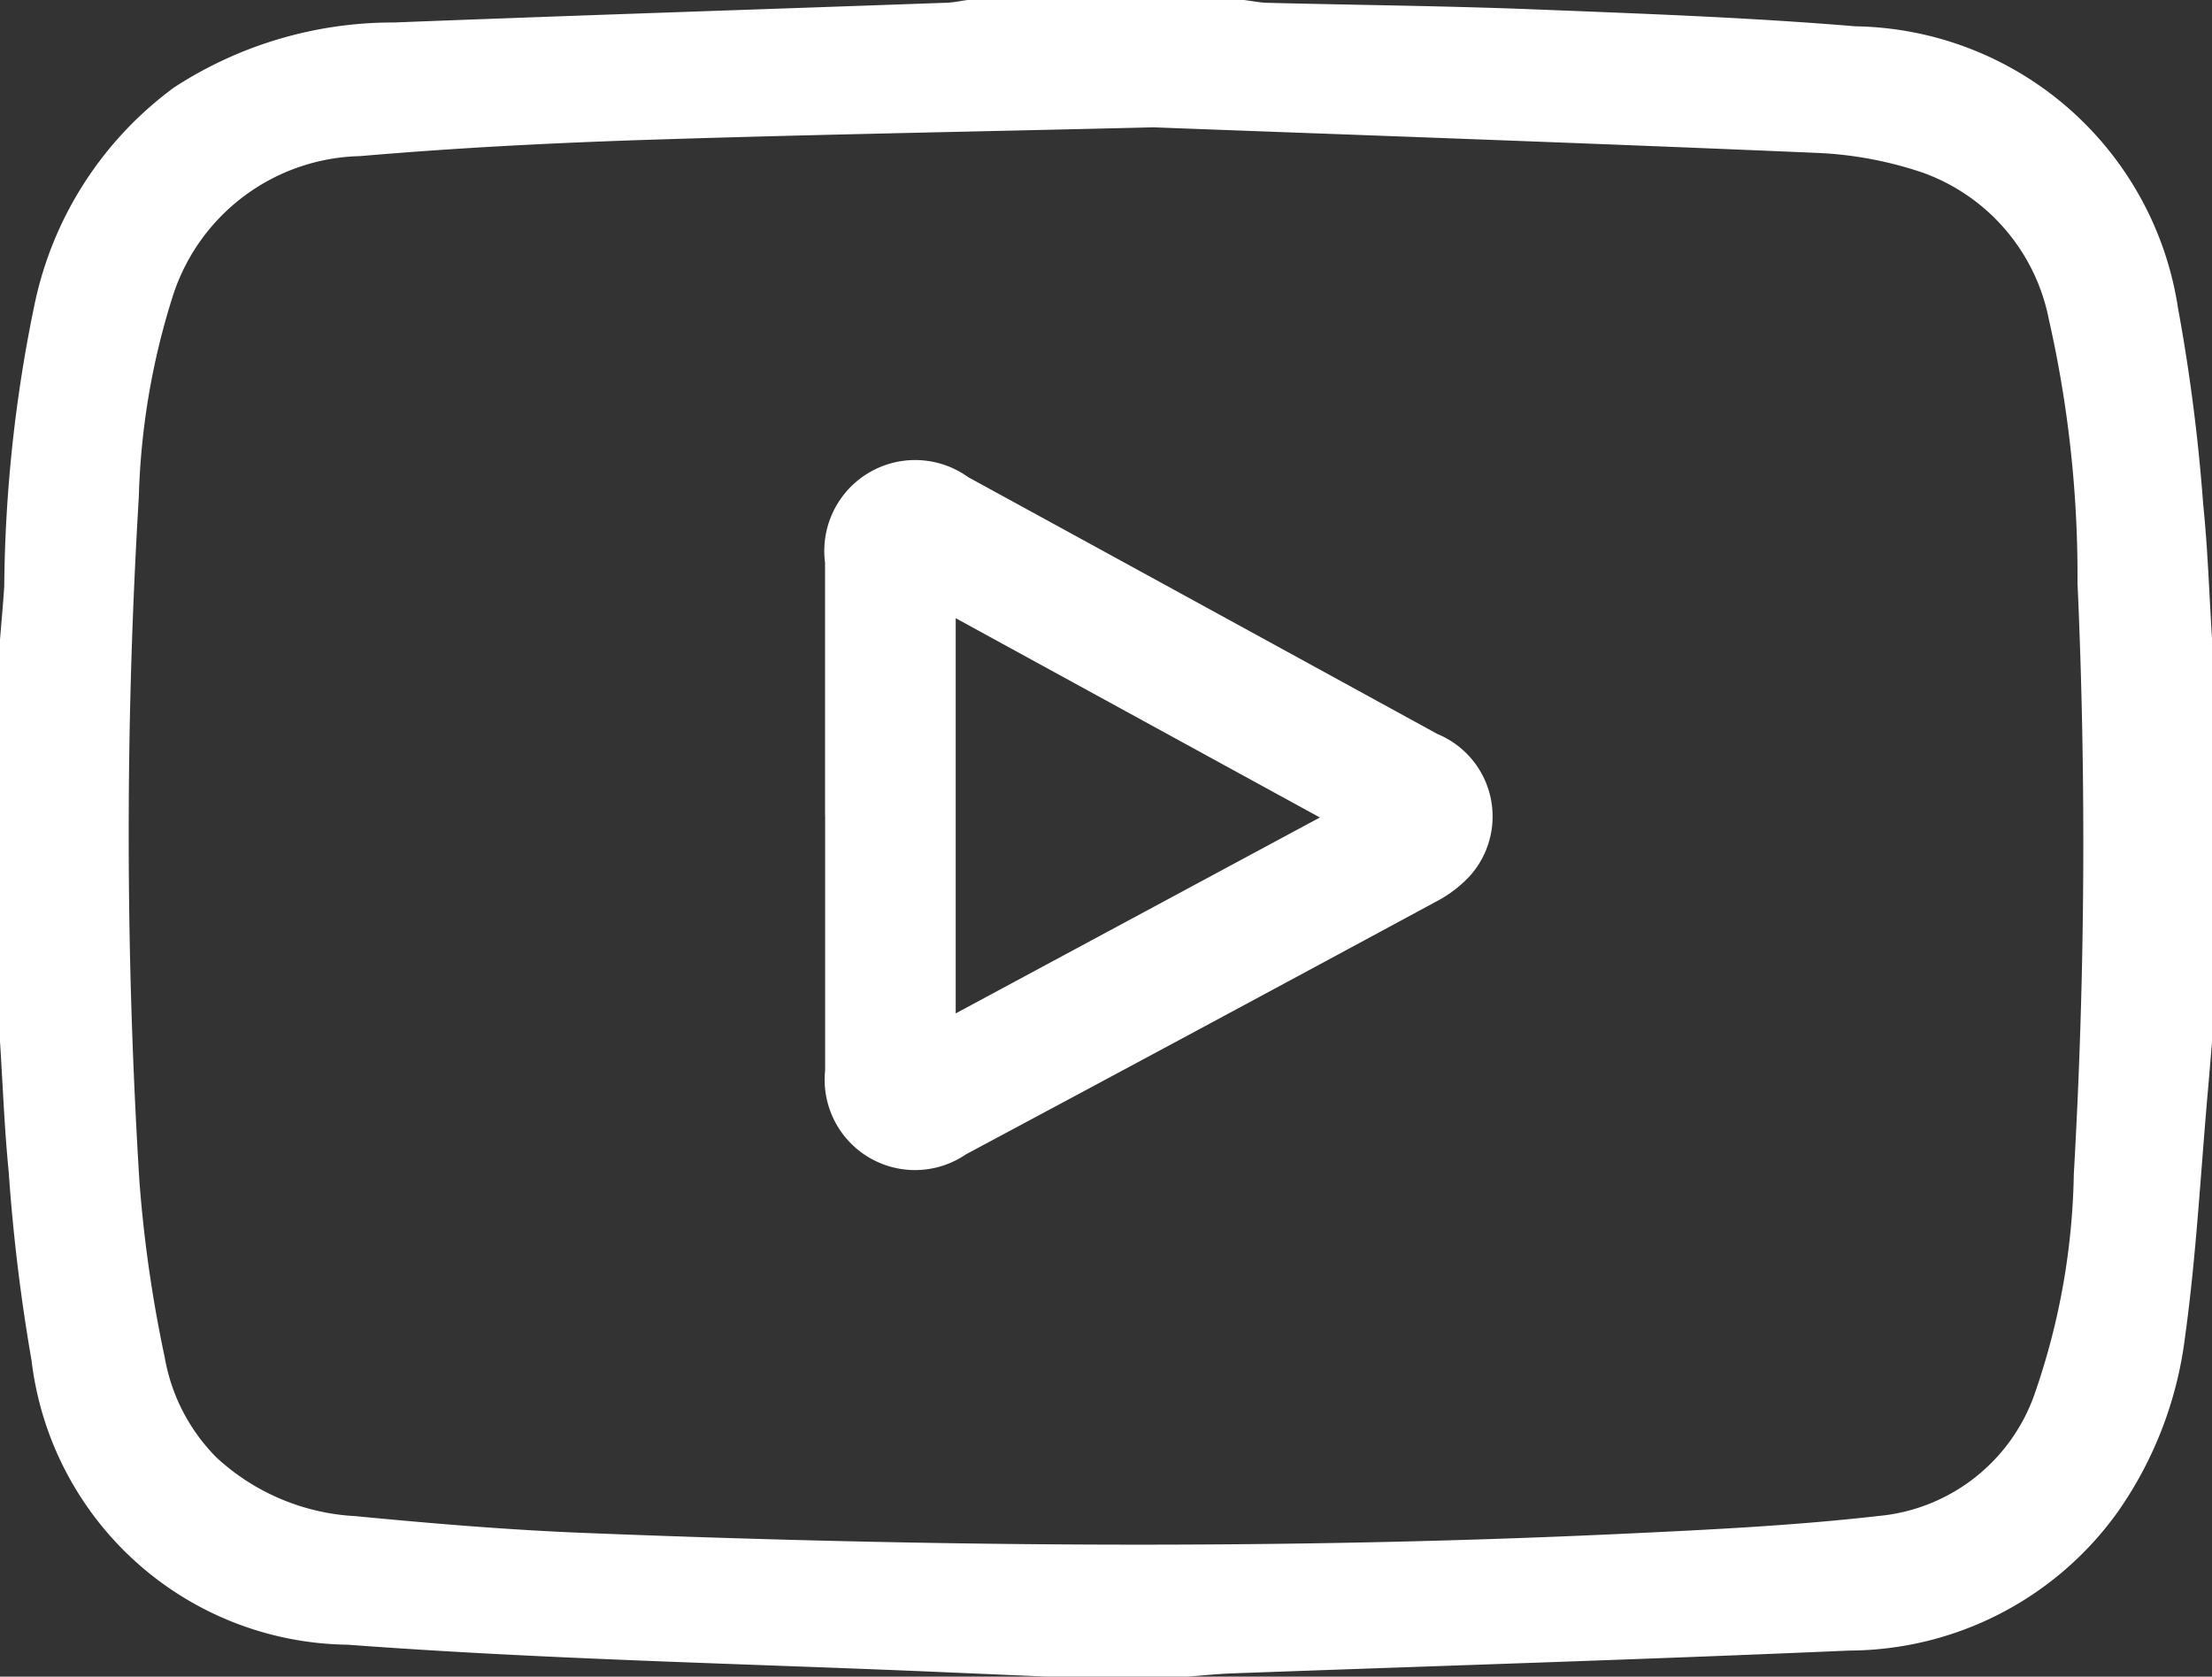 <?xml version="1.0" encoding="UTF-8"?>
<svg xmlns="http://www.w3.org/2000/svg" xmlns:xlink="http://www.w3.org/1999/xlink" id="Gruppe_58625" data-name="Gruppe 58625" width="27.564" height="20.889" viewBox="0 0 27.564 20.889">
  <rect x="0" y="0" width="27.564" height="20.889" fill="#333333" stroke="none"/>
  <defs>
    <clipPath id="clip-path">
      <rect id="Rechteck_22113" data-name="Rechteck 22113" width="27.564" height="20.889" fill="#fff"></rect>
    </clipPath>
  </defs>
  <g id="Gruppe_58624" data-name="Gruppe 58624" clip-path="url(#clip-path)">
    <path id="Pfad_9617" data-name="Pfad 9617" d="M12.059,0H15.5c.1.012.194.032.291.035,1.111.028,2.222.038,3.332.082,1.334.053,2.669.1,4,.211A4.131,4.131,0,0,1,27.14,3.836a22.85,22.85,0,0,1,.314,2.445c.058.56.075,1.124.111,1.686v5.007c-.018.213-.035.425-.054.638-.09,1.016-.143,2.036-.283,3.045a4.825,4.825,0,0,1-.842,2.185,4.132,4.132,0,0,1-3.339,1.722c-2.568.112-5.138.191-7.707.285-.178.007-.355.026-.533.039H13.028l-1.259-.054c-2.48-.108-4.964-.158-7.438-.343A4.016,4.016,0,0,1,.393,16.949a22.951,22.951,0,0,1-.284-2.343C.055,14.064.035,13.519,0,12.975V7.968c.018-.222.039-.444.053-.667a17.928,17.928,0,0,1,.38-3.52A4.491,4.491,0,0,1,2.17,1.089,5,5,0,0,1,4.915.28C7.2.191,9.484.117,11.768.035c.1,0,.194-.023.291-.035m2.328,1.586c-2.535.061-4.473.095-6.409.159-1.165.039-2.331.1-3.492.2A2.51,2.51,0,0,0,2.14,3.731a9.052,9.052,0,0,0-.41,2.456,70.163,70.163,0,0,0,.007,8.526,16.437,16.437,0,0,0,.316,2.2A2.333,2.333,0,0,0,2.7,18.161a2.764,2.764,0,0,0,1.725.728c.946.091,1.894.171,2.843.209,4.34.173,8.681.214,13.021.008,1.039-.049,2.08-.1,3.112-.218a2.283,2.283,0,0,0,1.961-1.545,8.752,8.752,0,0,0,.48-2.713,72.207,72.207,0,0,0,.046-7.37,14.448,14.448,0,0,0-.357-3.281,2.441,2.441,0,0,0-1.577-1.83,4.733,4.733,0,0,0-1.288-.243c-2.957-.127-5.915-.23-8.277-.319" fill="#fff"></path>
    <path id="Pfad_9618" data-name="Pfad 9618" d="M152.76,89.822q0-1.574,0-3.149a1.132,1.132,0,0,1,1.784-1.064q2.926,1.6,5.847,3.2a1.111,1.111,0,0,1,.4,1.773,1.558,1.558,0,0,1-.426.32q-2.921,1.578-5.848,3.143A1.126,1.126,0,0,1,152.761,93c0-1.059,0-2.117,0-3.176m1.627,2.466,4.538-2.441-4.538-2.483Z" transform="translate(-142.479 -79.664)" fill="#fff"></path>
  </g>
</svg>

